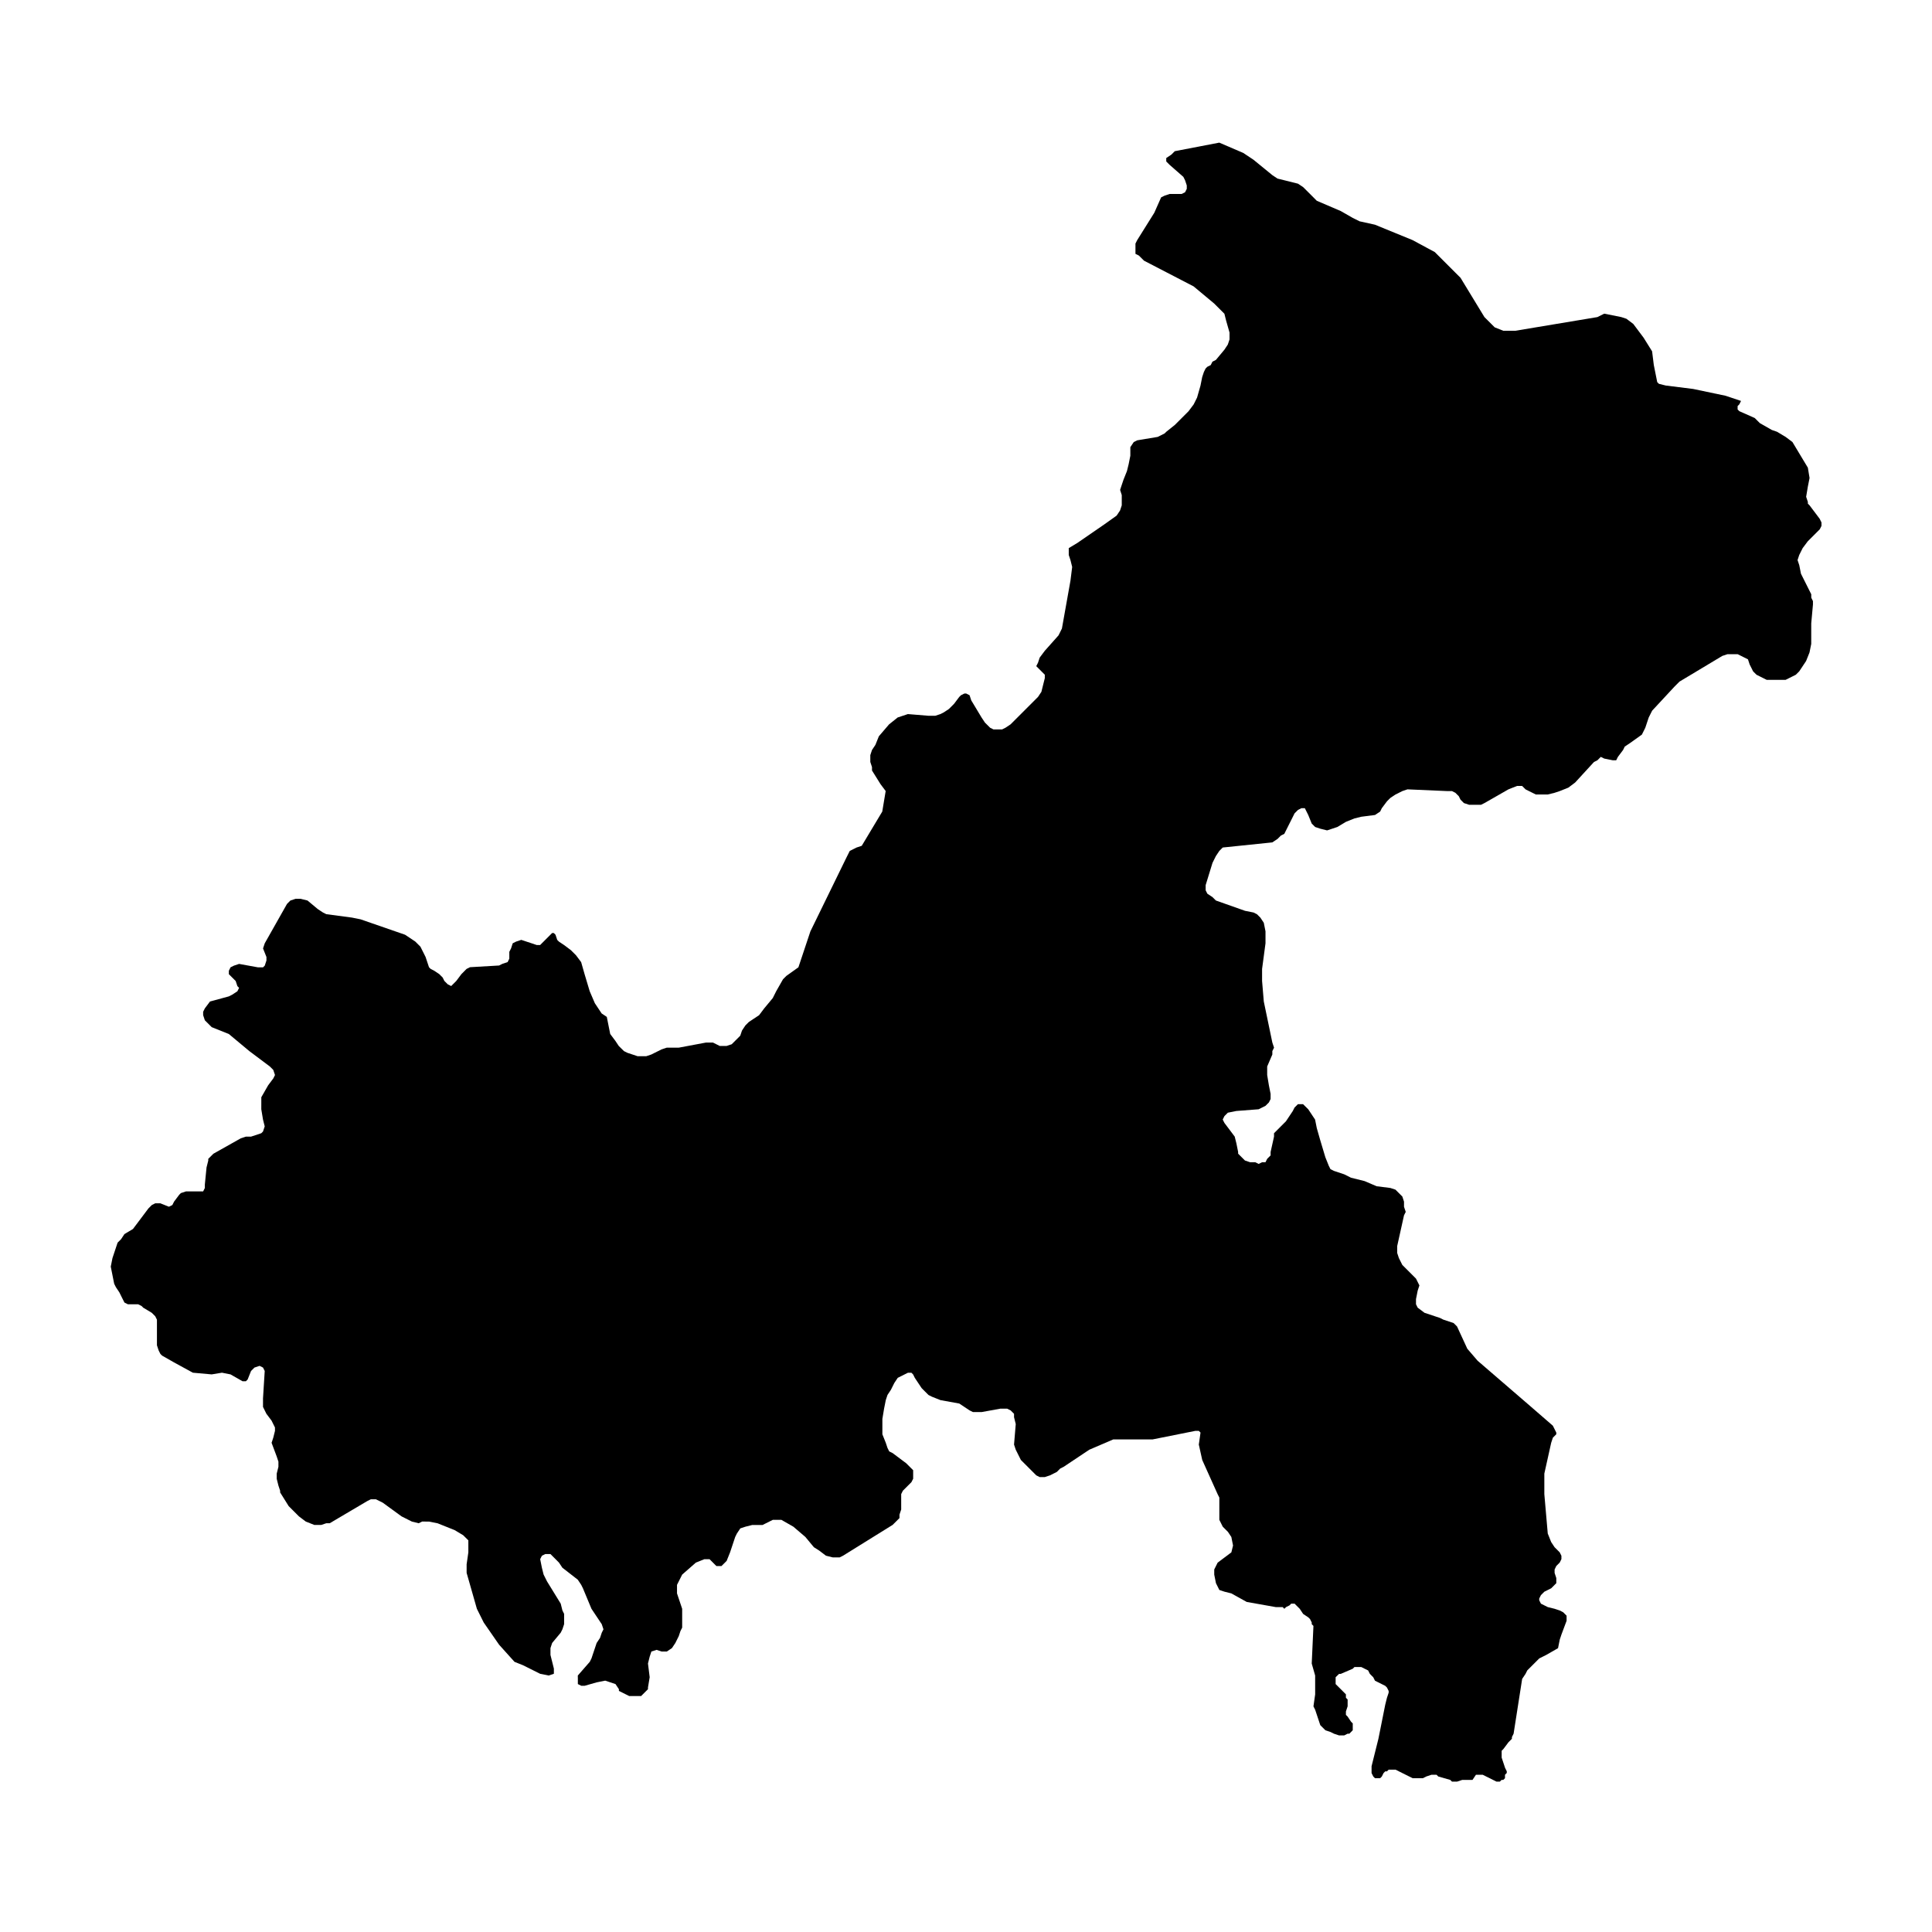<?xml version="1.0" encoding="UTF-8"?>
<!-- Uploaded to: ICON Repo, www.iconrepo.com, Generator: ICON Repo Mixer Tools -->
<svg fill="#000000" width="800px" height="800px" version="1.1" viewBox="144 144 512 512" xmlns="http://www.w3.org/2000/svg">
 <path d="m626.26 281.55 0.453 0.906v0.906l-0.453 0.906-3.172 3.172-1.359 1.812-0.906 1.812-0.453 1.359 0.453 1.359 0.453 2.266 2.727 5.441v0.906l0.449 0.902v0.906l-0.457 5.008v5.438l-0.457 2.266-0.906 2.266-1.812 2.727-0.906 0.906-0.906 0.453-1.809 0.906h-2.266l-1.82 0.004h-0.906l-0.906-0.453-1.809-0.906-0.914-0.91-0.449-0.91-0.457-0.906-0.449-1.359-2.719-1.359h-2.719l-1.359 0.453-11.336 6.801-1.359 1.359-5.894 6.348-0.461 0.91-0.453 0.906-0.906 2.719-0.906 1.812-3.176 2.266-1.359 0.902-0.449 0.91-1.367 1.82-0.453 0.906h-0.906l-2.266-0.453-0.91-0.453-0.902 0.906-0.906 0.453-4.992 5.441-1.809 1.359-2.266 0.906-1.359 0.453-1.812 0.453h-3.176l-1.82-0.902-0.906-0.457-0.906-0.902h-1.359l-2.266 0.902-6.348 3.633-0.906 0.453h-3.18l-1.367-0.453-0.902-0.906-0.453-0.91-0.906-0.906-0.902-0.453-1.363-0.004-10.43-0.457-1.359 0.461-1.812 0.906-1.359 0.902-0.906 0.906-1.359 1.812-0.449 0.906-1.359 0.902-3.633 0.465-1.809 0.449-2.266 0.906-2.266 1.359-1.359 0.453-1.367 0.453-1.809-0.453-1.359-0.453-0.906-0.906-0.918-2.266-0.453-0.902-0.453-0.906h-0.906l-0.902 0.453-0.906 0.906-2.727 5.441-0.902 0.453-0.906 0.906-1.363 0.906-13.148 1.359-0.906 0.906-0.906 1.359-0.453 0.906-0.449 0.906-1.812 5.894v1.359l0.449 0.906 1.367 0.906 0.902 0.902 7.707 2.727 2.266 0.453 0.906 0.453 0.906 0.902 0.906 1.367 0.453 2.266v3.172l-0.906 6.801v3.176l0.453 5.441 2.266 10.883 0.453 1.359-0.453 0.906v0.902l-1.367 3.176v2.266l0.453 2.727 0.453 2.266v1.367l-0.453 0.906-0.906 0.902-1.812 0.906-5.894 0.453-2.266 0.453-0.906 0.906-0.453 0.906 0.453 0.902 1.367 1.812 1.359 1.812 0.449 1.809 0.457 2.266v0.453l1.809 1.809 1.359 0.457h1.367l0.902 0.449 0.906-0.449h0.906l0.453-0.906 0.906-0.906v-0.906l0.906-4.082-0.004-0.887 0.906-0.906 1.809-1.812 0.453-0.453 1.809-2.719 0.457-0.906 0.906-0.906h1.359l1.375 1.355 1.812 2.727 0.453 2.266 0.906 3.168 1.359 4.535 0.906 2.266 0.453 0.906 0.906 0.453 2.719 0.906 1.812 0.906 3.629 0.906 3.176 1.359 3.629 0.457 1.359 0.449 1.812 1.812 0.449 1.359v1.359l0.457 1.359-0.457 0.906-1.809 8.16v1.816l0.453 1.359 0.906 1.812 3.625 3.625 0.906 1.809-0.453 1.367-0.453 2.266v1.359l0.453 0.906 1.809 1.359 4.086 1.359 0.906 0.453 2.719 0.906 0.906 0.906 2.719 5.894 2.727 3.176 13.148 11.336 6.801 5.894 0.906 1.812v0.453l-0.906 0.906-0.449 1.359-1.812 8.16v5.445l0.906 10.43 0.906 2.266 0.906 1.367 1.355 1.355 0.453 0.906v0.902l-0.453 0.91-0.906 0.906-0.445 0.926v0.906l0.449 1.359v1.359l-1.355 1.355-1.812 0.906-0.906 0.906-0.453 0.906v0.453l0.453 0.906 1.812 0.906 1.812 0.449 1.359 0.453 0.91 0.469 0.906 0.906v1.359l-1.359 3.629-0.453 1.359-0.453 2.266-3.168 1.812-1.812 0.906-2.719 2.719-0.453 0.449-0.453 0.906-0.906 1.359-2.266 14.508-0.449 0.906v0.453l-0.906 0.906-1.359 1.812-0.453 0.453v1.812l0.906 2.719 0.449 0.906v0.449l-0.469 0.48v0.906l-0.453 0.449h-0.453l-0.453 0.453h-0.906l-3.629-1.809h-1.812l-0.906 1.359h-2.723l-1.359 0.453h-1.359l-0.457-0.453-3.176-0.906-0.453-0.453h-1.359l-1.359 0.453-0.906 0.453h-2.719l-3.629-1.812-0.906-0.453h-1.812l-0.453 0.453h-0.453l-0.449 0.449-0.457 0.91-0.449 0.453h-1.367l-0.453-0.453-0.453-0.91v-1.812l1.809-7.254 0.457-2.266 1.359-6.801 0.453-1.809 0.453-1.359v-0.453l-0.453-0.91-0.453-0.449-2.719-1.359-0.453-0.906-0.906-0.906-0.453-0.906-0.906-0.449-0.906-0.453-0.91-0.008h-0.906l-0.453 0.453-3.168 1.359-0.457 0.004-0.457 0.441-0.457 0.449v1.812l0.457 0.453 2.266 2.266 0.004 0.914 0.453 0.449v1.812l-0.453 1.359v0.914l0.453 0.449 0.906 1.359 0.453 0.453v1.809l-0.453 0.465-0.453 0.453h-0.453l-0.906 0.453h-1.359l-1.359-0.453-0.906-0.453-1.359-0.457-1.355-1.355-1.359-4.078-0.453-0.906 0.453-3.176-0.004-4.992-0.906-3.176 0.453-9.977-0.453-0.453v-0.453l-0.453-0.906-0.461-0.453-1.359-0.906-0.906-1.359-0.906-0.906-0.449-0.453h-0.914l-0.453 0.453-0.906 0.453-0.453 0.449-0.453-0.449h-1.812l-7.703-1.367-4.082-2.266-1.812-0.453-1.359-0.449-0.906-1.812-0.453-2.266v-1.359l0.906-1.812 3.629-2.719 0.449-1.812-0.449-2.266-0.906-1.359-1.371-1.371-0.906-1.812v-5.894l-0.453-0.906-4.082-9.07-0.906-4.082 0.453-3.176-0.453-0.457h-0.902l-11.336 2.266-10.434 0.004-6.348 2.727-6.801 4.535-0.906 0.453-0.906 0.906-1.812 0.906-1.367 0.453h-1.359l-0.906-0.453-0.902-0.906-3.172-3.172-0.91-1.816-0.453-0.906-0.453-1.359 0.453-5.441-0.453-1.812v-0.906l-0.906-0.902-0.906-0.453-1.816-0.004-4.984 0.906h-2.269l-0.906-0.453-2.727-1.812-4.988-0.906-2.266-0.906-0.906-0.453-0.906-0.906-0.906-0.91-1.812-2.719-0.449-0.906-0.457-0.461h-0.906l-0.902 0.449-0.906 0.457-0.906 0.449-0.906 1.359-0.906 1.812-0.902 1.359-0.453 1.359-0.453 2.266-0.453 2.727v4.078l0.906 2.266 0.453 1.359 0.453 0.906 0.906 0.453 3.629 2.719 0.449 0.453 0.906 0.906 0.457 0.453v2.266l-0.457 0.902-1.809 1.812-0.453 0.453-0.453 0.906v4.082l-0.453 1.359v0.906l-0.902 0.906-0.906 0.902-13.148 8.168-0.906 0.453h-1.812l-1.812-0.453-1.809-1.367-1.387-0.879-2.266-2.727-3.176-2.715-3.176-1.812h-2.266l-2.727 1.359h-2.719l-1.809 0.453-1.359 0.449-0.906 1.359-0.449 0.906-1.359 4.082-0.914 2.273-1.359 1.359h-1.359l-0.906-0.906-0.906-0.91h-1.359l-2.266 0.91-3.629 3.176-1.367 2.719v2.266l1.367 4.082v4.984l-0.457 0.906-0.449 1.359-0.906 1.812-0.906 1.359-1.359 0.906h-1.359l-1.359-0.449-1.367 0.449-0.449 1.359-0.453 1.812 0.453 3.629-0.453 2.719v0.457l-1.812 1.812h-3.172l-2.719-1.359v-0.453l-0.906-1.359-2.719-0.906-2.266 0.453-3.176 0.906h-0.906l-0.906-0.453v-1.359l-0.016-0.902 3.176-3.633 0.449-0.906 1.367-4.082 0.902-1.359 0.453-1.359 0.453-0.906-0.453-1.359-2.727-4.086-2.266-5.441-0.453-0.906-0.906-1.359-4.082-3.176-0.906-1.359-0.906-0.91-1.355-1.355h-1.359l-0.906 0.453-0.453 0.902 0.453 2.266 0.453 1.812 0.906 1.812 3.629 5.894 0.453 1.809 0.453 0.906v2.727l-0.453 1.359-0.453 0.906-2.266 2.719-0.449 1.359v1.812l0.906 3.629v1.359l-1.367 0.473-2.266-0.457-4.535-2.266-2.266-0.906-4.082-4.535-4.082-5.891-1.809-3.629-0.906-3.176-1.812-6.348v-2.266l0.457-3.176v-3.172l-1.367-1.359-2.266-1.359-4.535-1.812-2.266-0.449-1.82-0.004-0.906 0.449-1.812-0.449-2.719-1.367-4.984-3.629-1.812-0.906h-1.359l-0.918 0.457-9.977 5.891h-0.906l-1.359 0.453h-1.812l-2.266-0.902-1.812-1.367-2.719-2.719-2.266-3.629v-0.453l-0.453-1.359-0.453-1.809v-1.367l0.453-1.809v-1.359l-0.453-1.367-1.359-3.629 0.449-1.359 0.453-1.812-0.008-0.898-0.453-0.906-0.449-0.906-1.367-1.812-0.898-1.816v-2.266l0.453-7.262-0.453-0.902-0.906-0.453-1.359 0.453-0.906 0.902-0.906 2.266-0.453 0.453h-0.906l-3.176-1.812-2.269-0.449-2.719 0.449-4.992-0.449-4.988-2.727-3.172-1.805-0.453-0.457-0.453-0.906-0.453-1.367v-6.793l-0.453-0.906-0.906-0.906-2.266-1.359-0.457-0.457-0.906-0.453h-2.719l-0.906-0.457-0.457-0.902-0.453-0.906-0.449-0.906-0.91-1.363-0.453-0.906-0.906-4.539 0.453-2.266 0.453-1.359 0.906-2.727 0.906-0.898 0.906-1.367 2.266-1.359 1.359-1.809 2.727-3.633 0.906-0.902 0.906-0.457h1.359l2.266 0.906 0.91-0.445 0.453-0.906 1.359-1.812 0.449-0.453 1.367-0.453h4.535l0.453-0.902-0.004-0.914 0.449-4.535 0.457-1.812v-0.453l0.906-0.906 0.449-0.453 7.254-4.082 1.367-0.453h1.359l2.719-0.906 0.453-0.453 0.453-1.359-0.453-1.809-0.453-2.727 0.004-1.816v-1.367l1.812-3.168 1.359-1.812 0.453-0.906-0.453-1.359-0.906-0.906-5.441-4.082-5.438-4.535-4.535-1.812-1.812-1.812-0.453-1.359v-0.906l0.453-0.902 1.359-1.812 4.992-1.359 0.902-0.453 1.367-0.902 0.453-0.906-0.453-0.457-0.453-1.359-0.906-0.906-0.902-0.906v-0.906l0.449-0.91 0.906-0.449 1.359-0.453 4.988 0.906h1.359l0.453-0.449 0.449-1.367v-0.922l-0.902-2.266 0.453-1.367 5.894-10.43 0.906-0.906 1.359-0.449h1.359l1.812 0.449 2.719 2.266 1.367 0.906 0.906 0.453 6.801 0.902 2.266 0.457 11.789 4.082 2.719 1.812 1.359 1.359 1.367 2.727 0.902 2.719 0.453 0.453 0.906 0.457 1.359 0.906 0.449 0.453 0.457 0.453 0.449 0.906 0.906 0.906 0.906 0.449 1.359-1.359 1.359-1.812 1.359-1.367 0.906-0.453 7.707-0.449 0.906-0.453 1.359-0.453 0.449-0.906v-1.812l0.457-0.902 0.449-1.367 0.906-0.449 1.359-0.453 1.359 0.453 1.359 0.449 1.375 0.465h0.906l0.453-0.457 2.266-2.266 0.449-0.453h0.457l0.449 0.453 0.453 1.367 0.453 0.453 1.359 0.906 1.812 1.359 1.359 1.359 1.359 1.812 0.906 3.176 1.359 4.535 1.359 3.168 1.812 2.727 1.359 0.906 0.906 4.535 1.359 1.809 0.906 1.359 1.379 1.363 0.906 0.453 1.359 0.449 1.359 0.457h2.266l1.359-0.457 2.727-1.359 1.359-0.453h3.176l7.25-1.359h1.812l1.809 0.906h1.812l1.359-0.453 2.266-2.266 0.457-1.359 0.902-1.359 0.906-0.906 1.359-0.906 1.367-0.906 1.359-1.809 2.266-2.727 0.906-1.809 1.809-3.176 0.906-0.906 3.176-2.266 3.176-9.523 9.523-19.504 0.906-1.809 0.906-0.453 0.902-0.453 1.367-0.453 5.441-9.07 0.453-2.727 0.453-2.719-1.359-1.812-2.266-3.629v-0.906l-0.449-1.359v-1.812l0.449-1.359 0.906-1.359 0.906-2.266 2.719-3.176 2.266-1.812 2.719-0.906 5.445 0.449h1.812l1.359-0.449 0.906-0.457 1.359-0.902 1.359-1.367 1.359-1.809 0.453-0.453 0.906-0.453 0.473-0.012 0.906 0.453 0.453 1.367 2.727 4.535 0.902 1.359 1.367 1.359 0.902 0.449h2.266l0.906-0.449 1.359-0.906 7.254-7.254 0.906-1.359 0.449-1.812 0.453-1.812v-0.906l-1.359-1.367-0.449-0.453-0.457-0.449 0.457-0.906 0.449-1.359 1.359-1.812 3.633-4.082 0.453-0.906 0.449-0.906 2.266-12.695 0.453-3.633-0.453-1.809-0.453-1.359v-1.82l2.266-1.359 7.25-4.992 3.176-2.266 0.906-1.359 0.449-1.359v-2.723l-0.438-1.363 0.449-1.359 0.457-1.359 0.906-2.266 0.449-1.812 0.453-2.266v-2.266l0.906-1.359 0.91-0.457 5.441-0.906 1.809-0.906 0.461-0.453 2.266-1.812 3.629-3.629 1.359-1.812 0.906-1.809 0.906-3.176 0.453-2.266 0.453-1.359 0.453-0.91 0.449-0.449 0.906-0.453 0.457-0.91 0.902-0.449 2.266-2.719 0.906-1.367 0.453-1.359v-1.812l-0.906-3.176-0.453-1.812-0.906-0.906-1.812-1.809-5.441-4.535-13.141-6.812-1.367-1.359-0.906-0.453v-2.723l0.457-0.91 4.535-7.25 1.812-4.086 0.902-0.449 1.367-0.453h3.168l0.906-0.453 0.453-0.906v-0.906l-0.453-1.359-0.453-0.906-3.629-3.176-0.906-0.906v-0.91l1.359-0.91 0.906-0.906 11.789-2.266 6.348 2.727 2.719 1.809 5 4.082 1.359 0.906 1.809 0.449 3.625 0.906 1.359 0.906 0.906 0.902 1.812 1.812 0.906 0.91 6.348 2.719 3.168 1.812 1.812 0.906 4.082 0.902 9.969 4.082 5.894 3.176 5.441 5.441 1.367 1.359 6.348 10.43 2.727 2.719 2.266 0.906h3.168l21.77-3.629 1.809-0.906 4.535 0.906 1.359 0.449 1.812 1.367 2.719 3.629 2.266 3.629 0.453 3.629 0.906 4.531 0.453 0.453 1.812 0.453 7.25 0.906 8.613 1.809 4.082 1.367-0.453 0.902-0.453 0.457v0.906l0.453 0.449 4.082 1.812 1.367 1.359 3.168 1.809 1.387 0.48 2.266 1.359 1.809 1.359 4.086 6.801 0.449 2.727-0.449 2.266-0.457 2.719 0.457 1.359v0.453l0.449 0.453 2.727 3.621"/>
</svg>